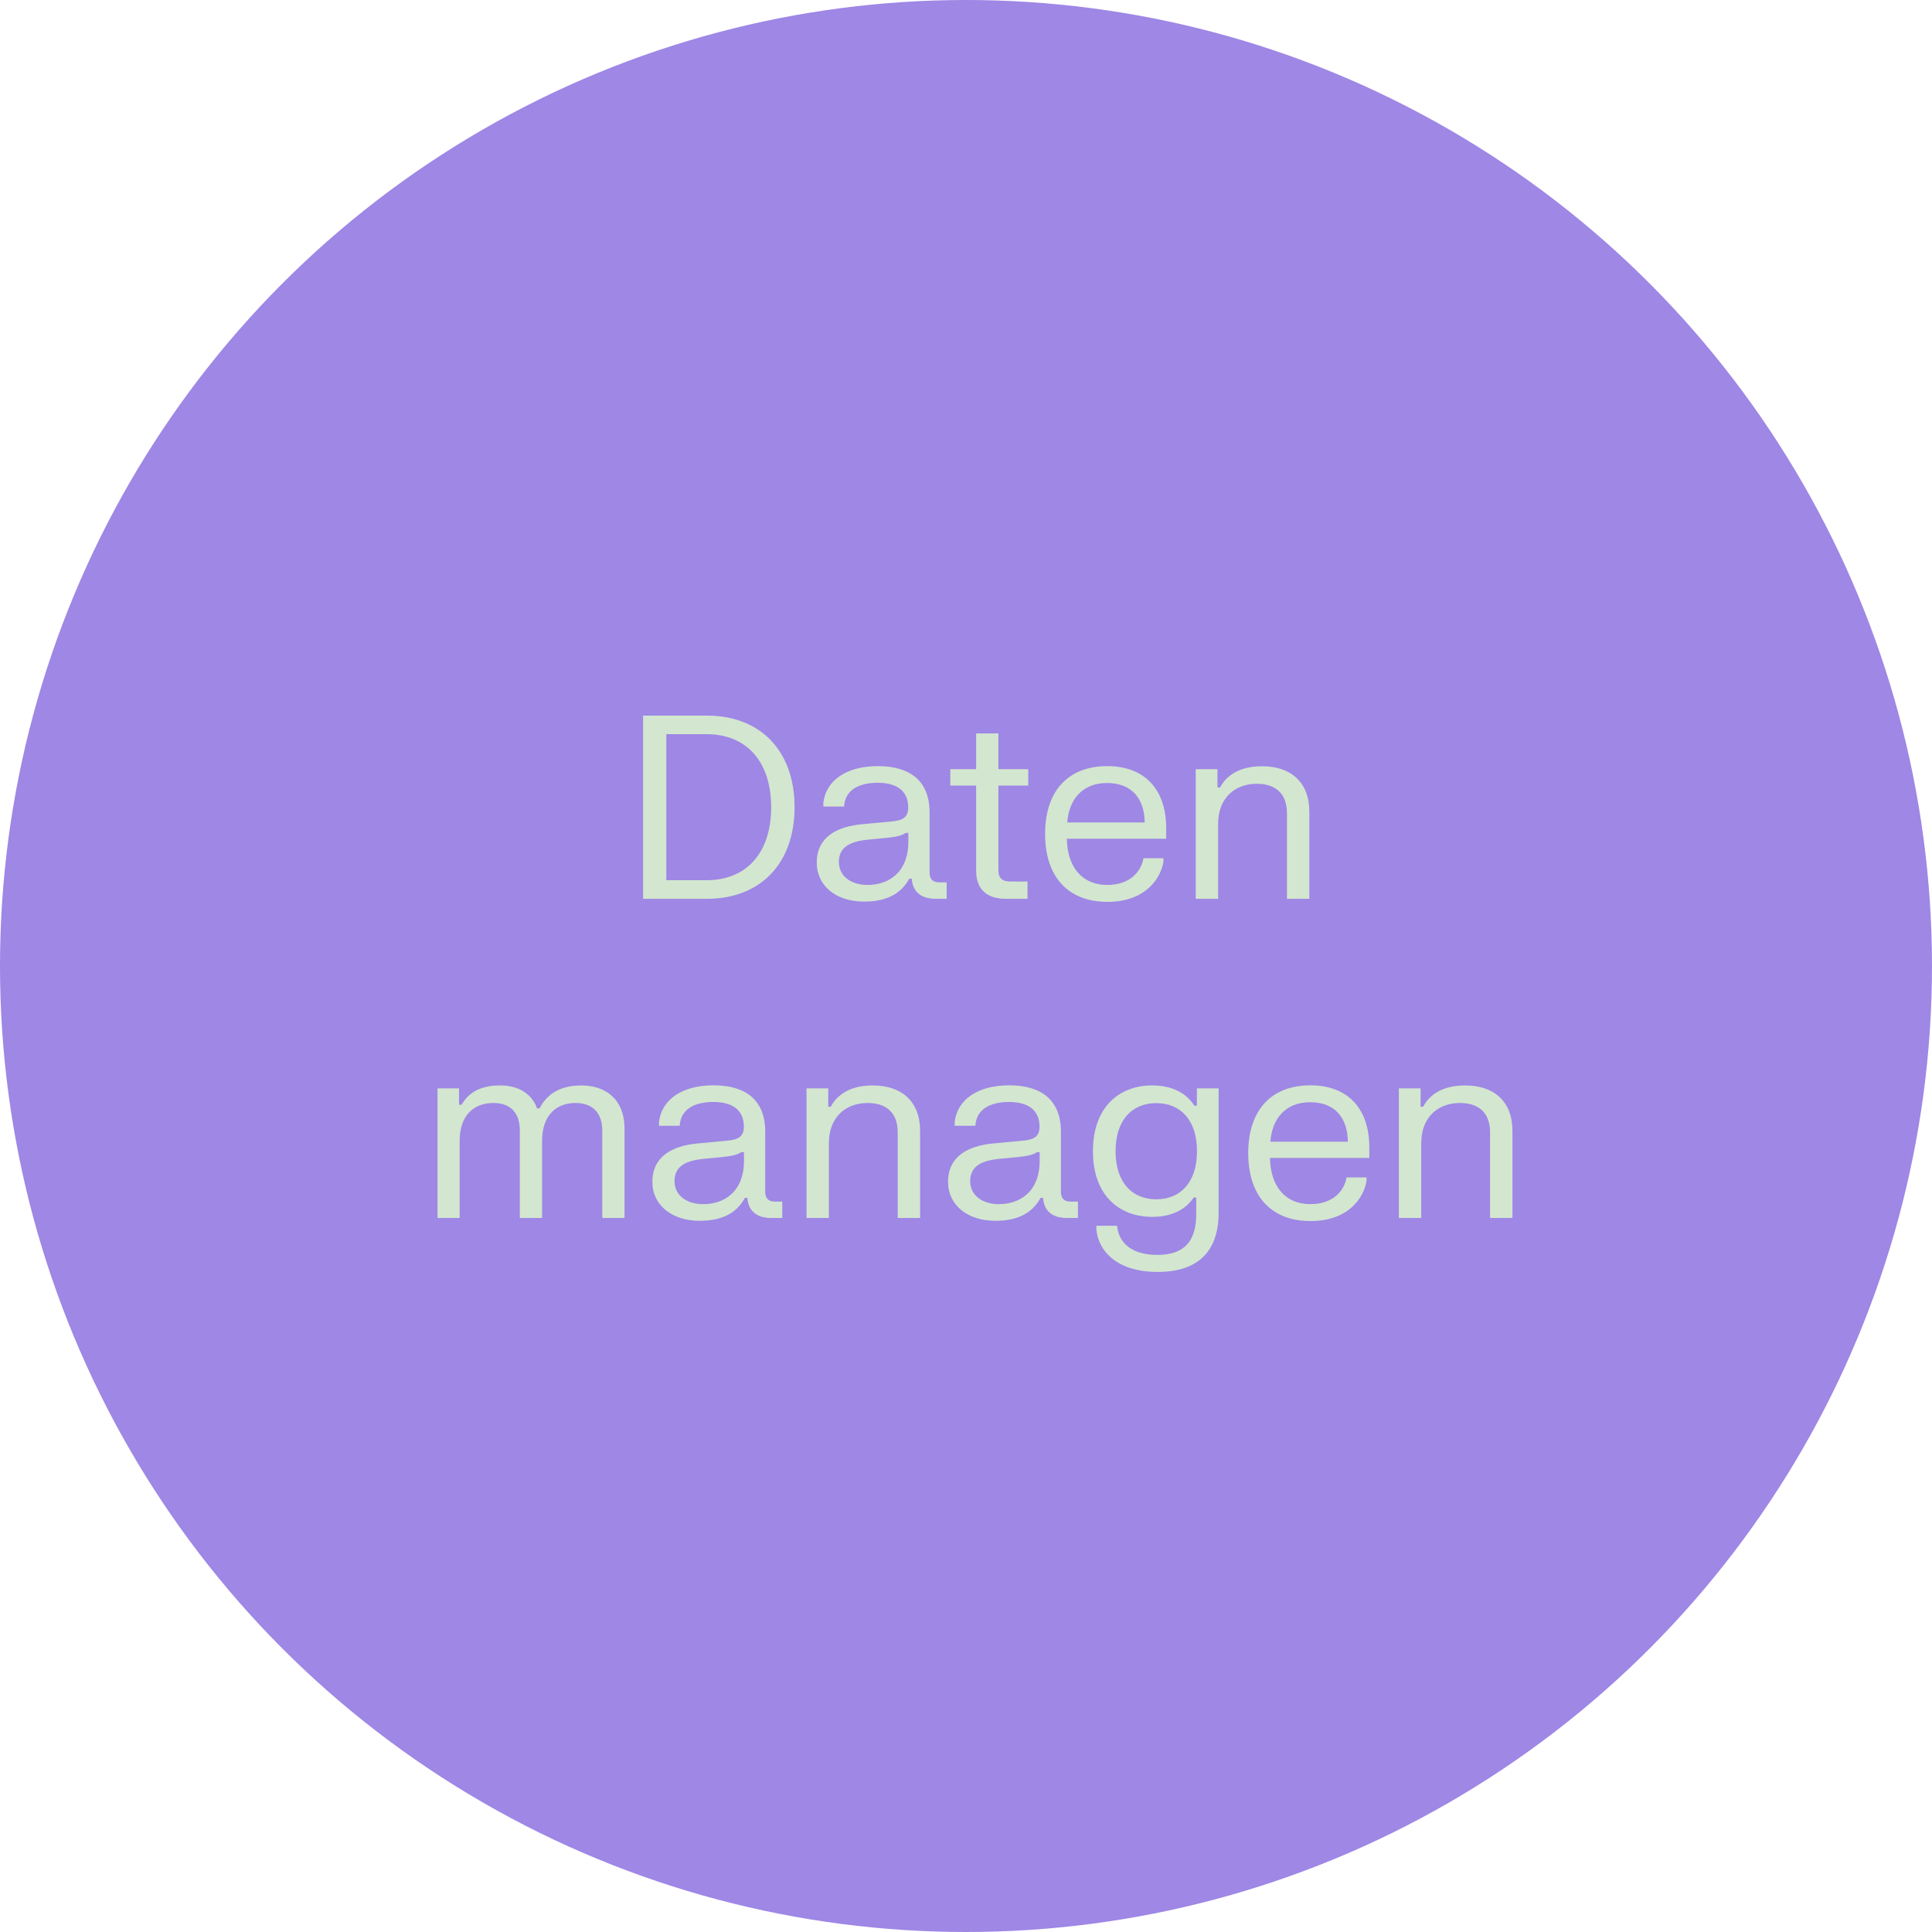 <svg xmlns="http://www.w3.org/2000/svg" width="115" height="115" viewBox="0 0 115 115" fill="none"><circle cx="57.5" cy="57.5" r="57.5" fill="#9E87E5"></circle><path d="M38.278 42.596H42.087C45.237 42.596 47.296 44.67 47.296 48.048C47.296 51.425 45.237 53.5 42.087 53.5H38.278V42.596ZM39.663 43.701L39.663 52.394H42.064C44.426 52.394 45.903 50.774 45.903 48.048C45.903 45.322 44.426 43.701 42.064 43.701H39.663ZM49.009 48.01V47.783C49.168 46.435 50.403 45.602 52.258 45.602C54.113 45.602 55.332 46.435 55.332 48.358V51.932C55.332 52.326 55.522 52.523 55.915 52.523H56.347V53.5H55.696C54.764 53.5 54.318 53.023 54.272 52.304H54.121C53.719 53.046 52.97 53.667 51.432 53.667C49.774 53.667 48.616 52.735 48.616 51.349C48.616 49.835 49.797 49.206 51.296 49.063L53.083 48.896C53.719 48.835 54.06 48.661 54.06 48.071C54.06 47.086 53.401 46.594 52.235 46.594C51.069 46.594 50.289 47.071 50.244 48.01H49.009ZM49.933 51.304C49.933 52.129 50.622 52.675 51.645 52.675C52.871 52.675 54.068 51.955 54.068 50.092V49.578H53.916C53.681 49.721 53.454 49.805 52.773 49.873L51.599 49.986C50.539 50.1 49.933 50.464 49.933 51.304ZM56.565 45.784H58.103V43.656H59.428V45.784H61.207V46.761H59.428V51.796C59.428 52.228 59.625 52.47 60.109 52.47H61.162V53.5H59.867C58.739 53.5 58.103 52.94 58.103 51.819V46.761H56.565V45.784ZM62.208 49.638C62.208 47.018 63.639 45.602 65.904 45.602C68.183 45.602 69.417 47.033 69.417 49.305V49.926H63.503C63.533 51.622 64.419 52.675 65.904 52.675C67.312 52.675 67.941 51.827 68.062 51.084H69.251V51.312C69.084 52.258 68.221 53.682 65.911 53.682C63.647 53.682 62.208 52.266 62.208 49.638ZM63.526 48.956H68.137C68.122 47.548 67.38 46.609 65.896 46.609C64.442 46.609 63.632 47.563 63.526 48.956ZM71.174 45.784H72.469V46.874H72.621C72.878 46.382 73.529 45.609 75.12 45.609C76.816 45.609 77.936 46.541 77.936 48.313V53.5H76.604V48.404C76.604 47.192 75.884 46.654 74.802 46.654C73.567 46.654 72.507 47.442 72.507 49.047V53.5H71.174V45.784ZM26.043 64.784H27.323V65.76H27.474C27.792 65.223 28.36 64.609 29.761 64.609C31.094 64.609 31.737 65.306 31.965 65.973H32.116C32.472 65.284 33.169 64.609 34.6 64.609C36.008 64.609 37.174 65.389 37.174 67.192V72.5H35.849V67.283C35.849 66.283 35.304 65.654 34.259 65.654C33.093 65.654 32.267 66.404 32.267 67.911V72.5H30.942V67.283C30.942 66.283 30.42 65.654 29.375 65.654C28.186 65.654 27.36 66.404 27.36 67.911L27.36 72.5H26.043V64.784ZM39.226 67.01V66.783C39.385 65.435 40.619 64.602 42.474 64.602C44.33 64.602 45.549 65.435 45.549 67.358V70.933C45.549 71.326 45.738 71.523 46.132 71.523H46.563V72.5H45.912C44.981 72.5 44.534 72.023 44.489 71.304H44.337C43.936 72.046 43.186 72.667 41.649 72.667C39.991 72.667 38.832 71.735 38.832 70.349C38.832 68.835 40.013 68.206 41.513 68.063L43.3 67.896C43.936 67.835 44.277 67.661 44.277 67.071C44.277 66.086 43.618 65.594 42.452 65.594C41.285 65.594 40.505 66.071 40.46 67.01H39.226ZM40.15 70.304C40.15 71.129 40.839 71.675 41.861 71.675C43.088 71.675 44.284 70.955 44.284 69.092V68.578H44.133C43.898 68.721 43.671 68.805 42.989 68.873L41.816 68.986C40.755 69.1 40.15 69.463 40.15 70.304ZM48.006 64.784H49.301V65.874H49.452C49.71 65.382 50.361 64.609 51.951 64.609C53.647 64.609 54.768 65.541 54.768 67.313V72.5H53.435V67.404C53.435 66.192 52.716 65.654 51.633 65.654C50.399 65.654 49.339 66.442 49.339 68.047V72.5H48.006V64.784ZM56.826 67.01V66.783C56.985 65.435 58.219 64.602 60.074 64.602C61.93 64.602 63.149 65.435 63.149 67.358V70.933C63.149 71.326 63.338 71.523 63.732 71.523H64.163V72.5H63.512C62.581 72.5 62.134 72.023 62.089 71.304H61.937C61.536 72.046 60.786 72.667 59.249 72.667C57.591 72.667 56.432 71.735 56.432 70.349C56.432 68.835 57.613 68.206 59.113 68.063L60.9 67.896C61.536 67.835 61.877 67.661 61.877 67.071C61.877 66.086 61.218 65.594 60.052 65.594C58.886 65.594 58.105 66.071 58.06 67.01H56.826ZM57.75 70.304C57.75 71.129 58.439 71.675 59.461 71.675C60.688 71.675 61.884 70.955 61.884 69.092V68.578H61.733C61.498 68.721 61.271 68.805 60.589 68.873L59.416 68.986C58.355 69.1 57.75 69.463 57.75 70.304ZM65.055 68.525C65.055 65.92 66.593 64.609 68.584 64.609C70 64.609 70.742 65.253 71.091 65.814H71.242V64.784H72.537V72.197C72.537 74.431 71.363 75.711 68.91 75.711C66.509 75.711 65.388 74.492 65.26 73.189V72.962H66.494C66.57 73.871 67.244 74.696 68.887 74.696C70.538 74.696 71.204 73.848 71.204 72.25V71.281H71.053C70.682 71.834 69.962 72.432 68.584 72.432C66.593 72.432 65.055 71.129 65.055 68.525ZM66.403 68.525C66.403 70.372 67.38 71.387 68.826 71.387C70.273 71.387 71.249 70.372 71.249 68.525C71.249 66.677 70.273 65.662 68.826 65.662C67.38 65.662 66.403 66.677 66.403 68.525ZM74.299 68.638C74.299 66.018 75.73 64.602 77.994 64.602C80.274 64.602 81.508 66.033 81.508 68.305V68.926H75.594C75.624 70.622 76.51 71.675 77.994 71.675C79.403 71.675 80.031 70.826 80.152 70.084H81.341V70.312C81.175 71.258 80.311 72.682 78.002 72.682C75.738 72.682 74.299 71.266 74.299 68.638ZM75.617 67.957H80.228C80.213 66.548 79.471 65.609 77.987 65.609C76.533 65.609 75.723 66.563 75.617 67.957ZM83.265 64.784H84.56V65.874H84.711C84.969 65.382 85.62 64.609 87.21 64.609C88.906 64.609 90.027 65.541 90.027 67.313V72.5H88.695V67.404C88.695 66.192 87.975 65.654 86.892 65.654C85.658 65.654 84.598 66.442 84.598 68.047V72.5H83.265V64.784Z" fill="#D3E6D0"></path></svg>